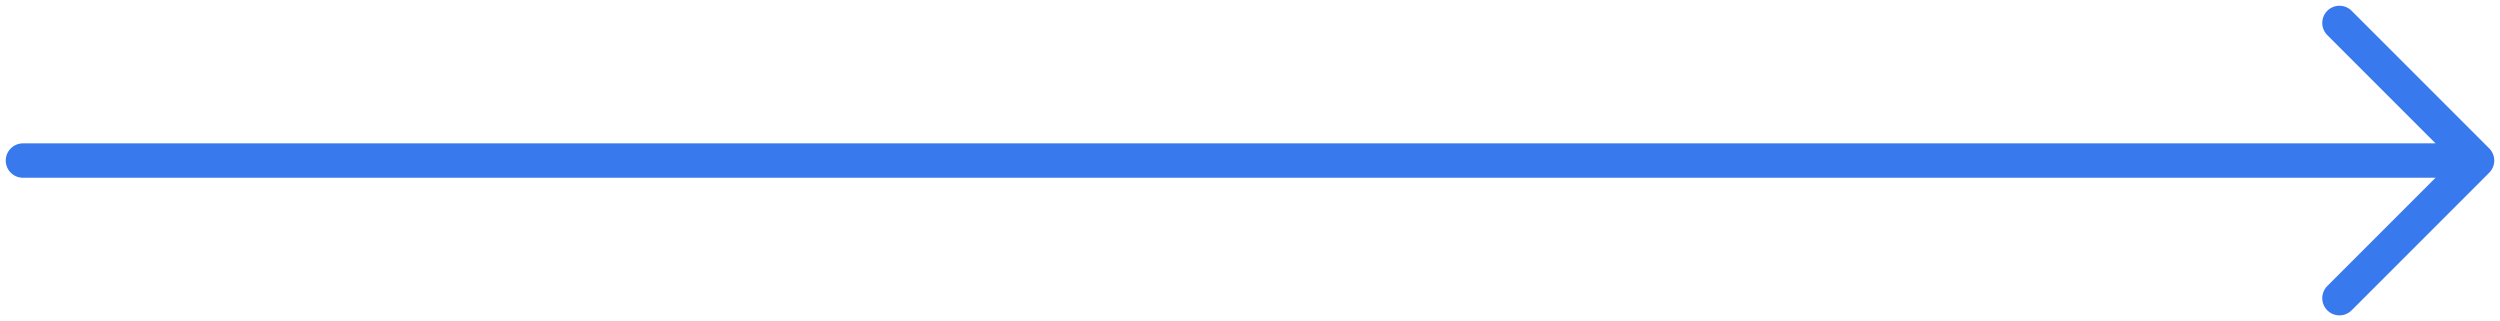 <?xml version="1.0" encoding="UTF-8"?> <svg xmlns="http://www.w3.org/2000/svg" width="218" height="28" viewBox="0 0 218 28" fill="none"><path d="M2 14H216M216 14L204 2M216 14L204 26" stroke="#387AED" stroke-width="3" stroke-linecap="round" stroke-linejoin="round"></path></svg> 